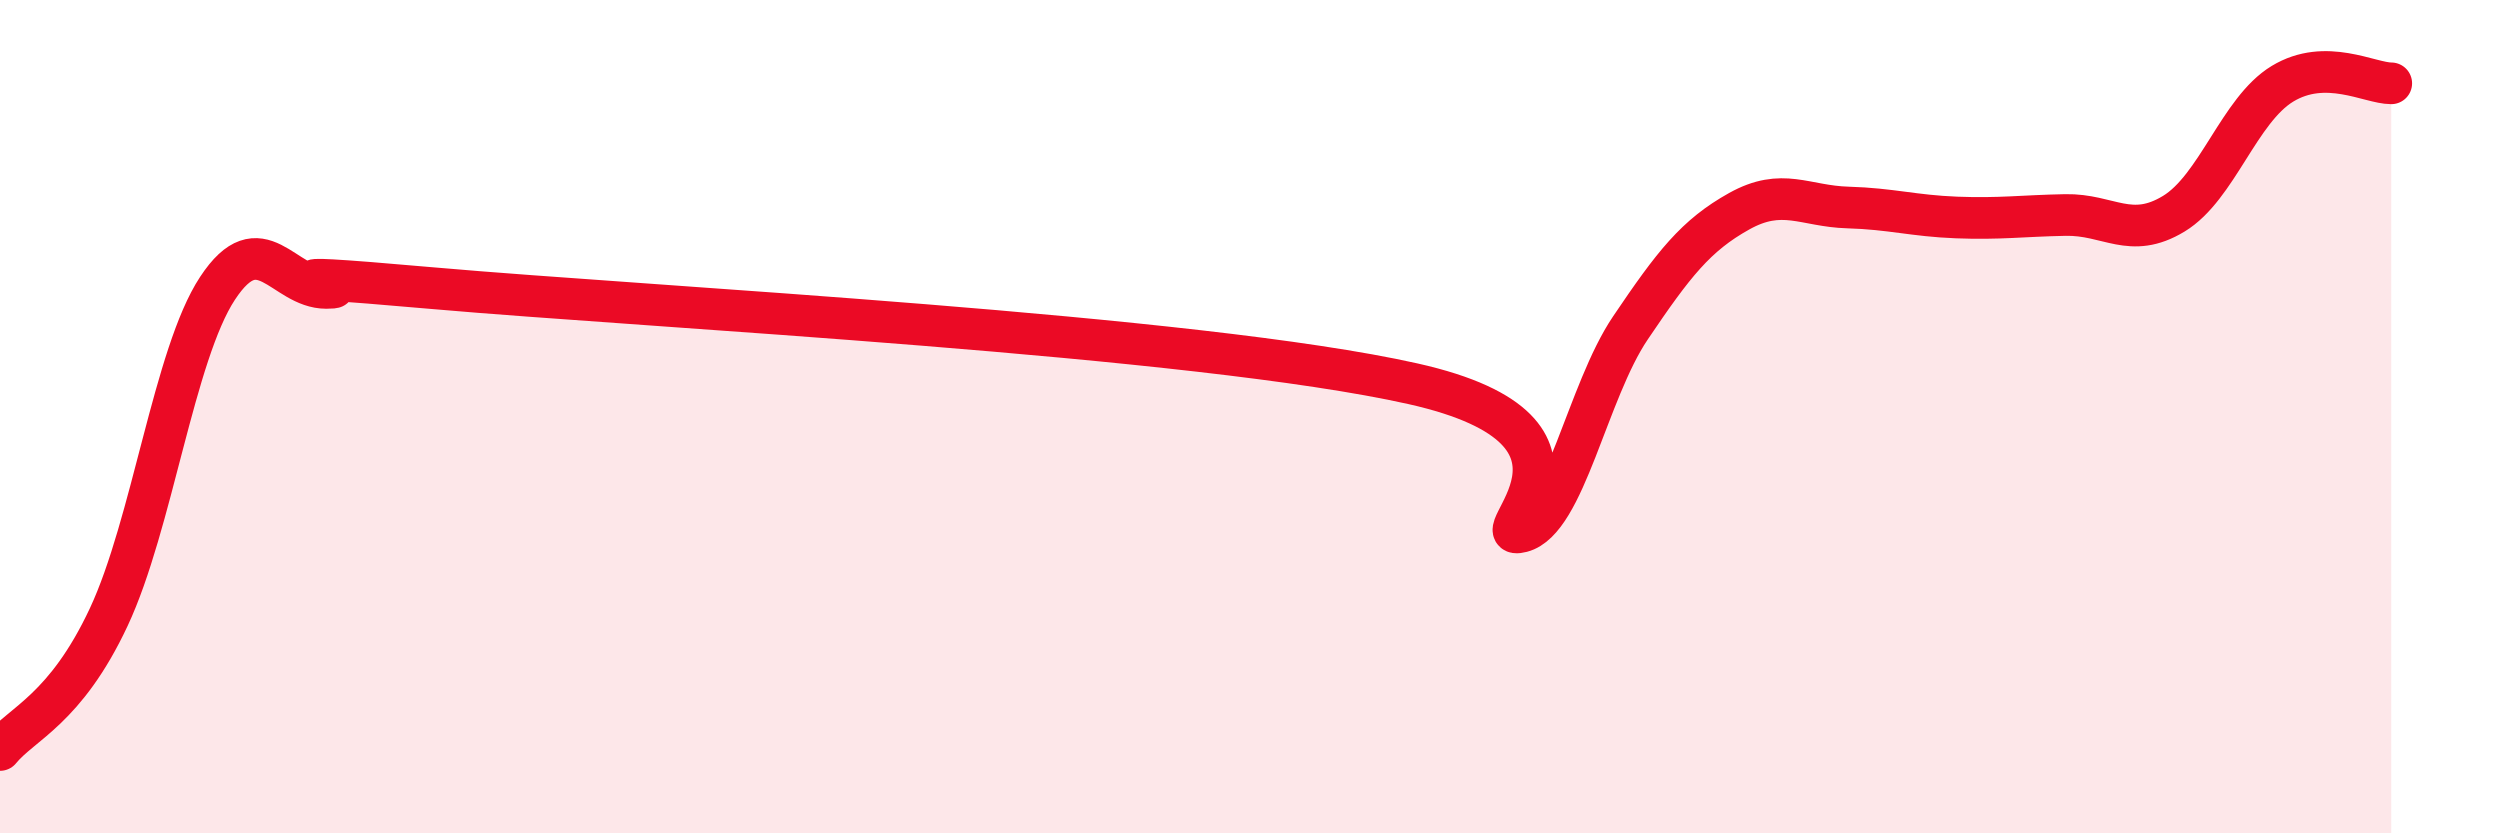 
    <svg width="60" height="20" viewBox="0 0 60 20" xmlns="http://www.w3.org/2000/svg">
      <path
        d="M 0,18 C 0.52,17.36 1.57,17.03 2.61,14.81 C 3.65,12.59 4.18,8.5 5.22,6.92 C 6.26,5.34 6.79,6.91 7.83,6.91 C 8.87,6.91 5.21,6.46 10.43,6.92 C 15.65,7.38 28.69,8.04 33.91,9.21 C 39.13,10.38 35.48,13.03 36.52,12.76 C 37.56,12.49 38.09,9.41 39.13,7.87 C 40.17,6.33 40.7,5.65 41.74,5.07 C 42.78,4.49 43.31,4.95 44.35,4.98 C 45.39,5.01 45.92,5.18 46.96,5.22 C 48,5.26 48.53,5.18 49.57,5.16 C 50.61,5.14 51.13,5.76 52.17,5.13 C 53.21,4.5 53.74,2.64 54.78,2.01 C 55.82,1.38 56.87,2 57.39,2L57.39 20L0 20Z"
        fill="#EB0A25"
        opacity="0.1"
        stroke-linecap="round"
        stroke-linejoin="round"
      />
      <path
        d="M 0,18 C 0.52,17.36 1.57,17.03 2.61,14.81 C 3.65,12.59 4.18,8.5 5.22,6.92 C 6.26,5.34 6.79,6.91 7.83,6.91 C 8.87,6.91 5.21,6.46 10.43,6.92 C 15.65,7.38 28.69,8.04 33.91,9.21 C 39.13,10.38 35.48,13.03 36.52,12.76 C 37.56,12.49 38.09,9.41 39.13,7.87 C 40.17,6.33 40.7,5.65 41.74,5.07 C 42.78,4.49 43.31,4.95 44.35,4.98 C 45.39,5.01 45.92,5.18 46.96,5.22 C 48,5.26 48.53,5.18 49.57,5.16 C 50.61,5.14 51.13,5.76 52.17,5.13 C 53.21,4.5 53.74,2.64 54.78,2.01 C 55.82,1.38 56.87,2 57.39,2"
        stroke="#EB0A25"
        stroke-width="1"
        fill="none"
        stroke-linecap="round"
        stroke-linejoin="round"
      />
    </svg>
  